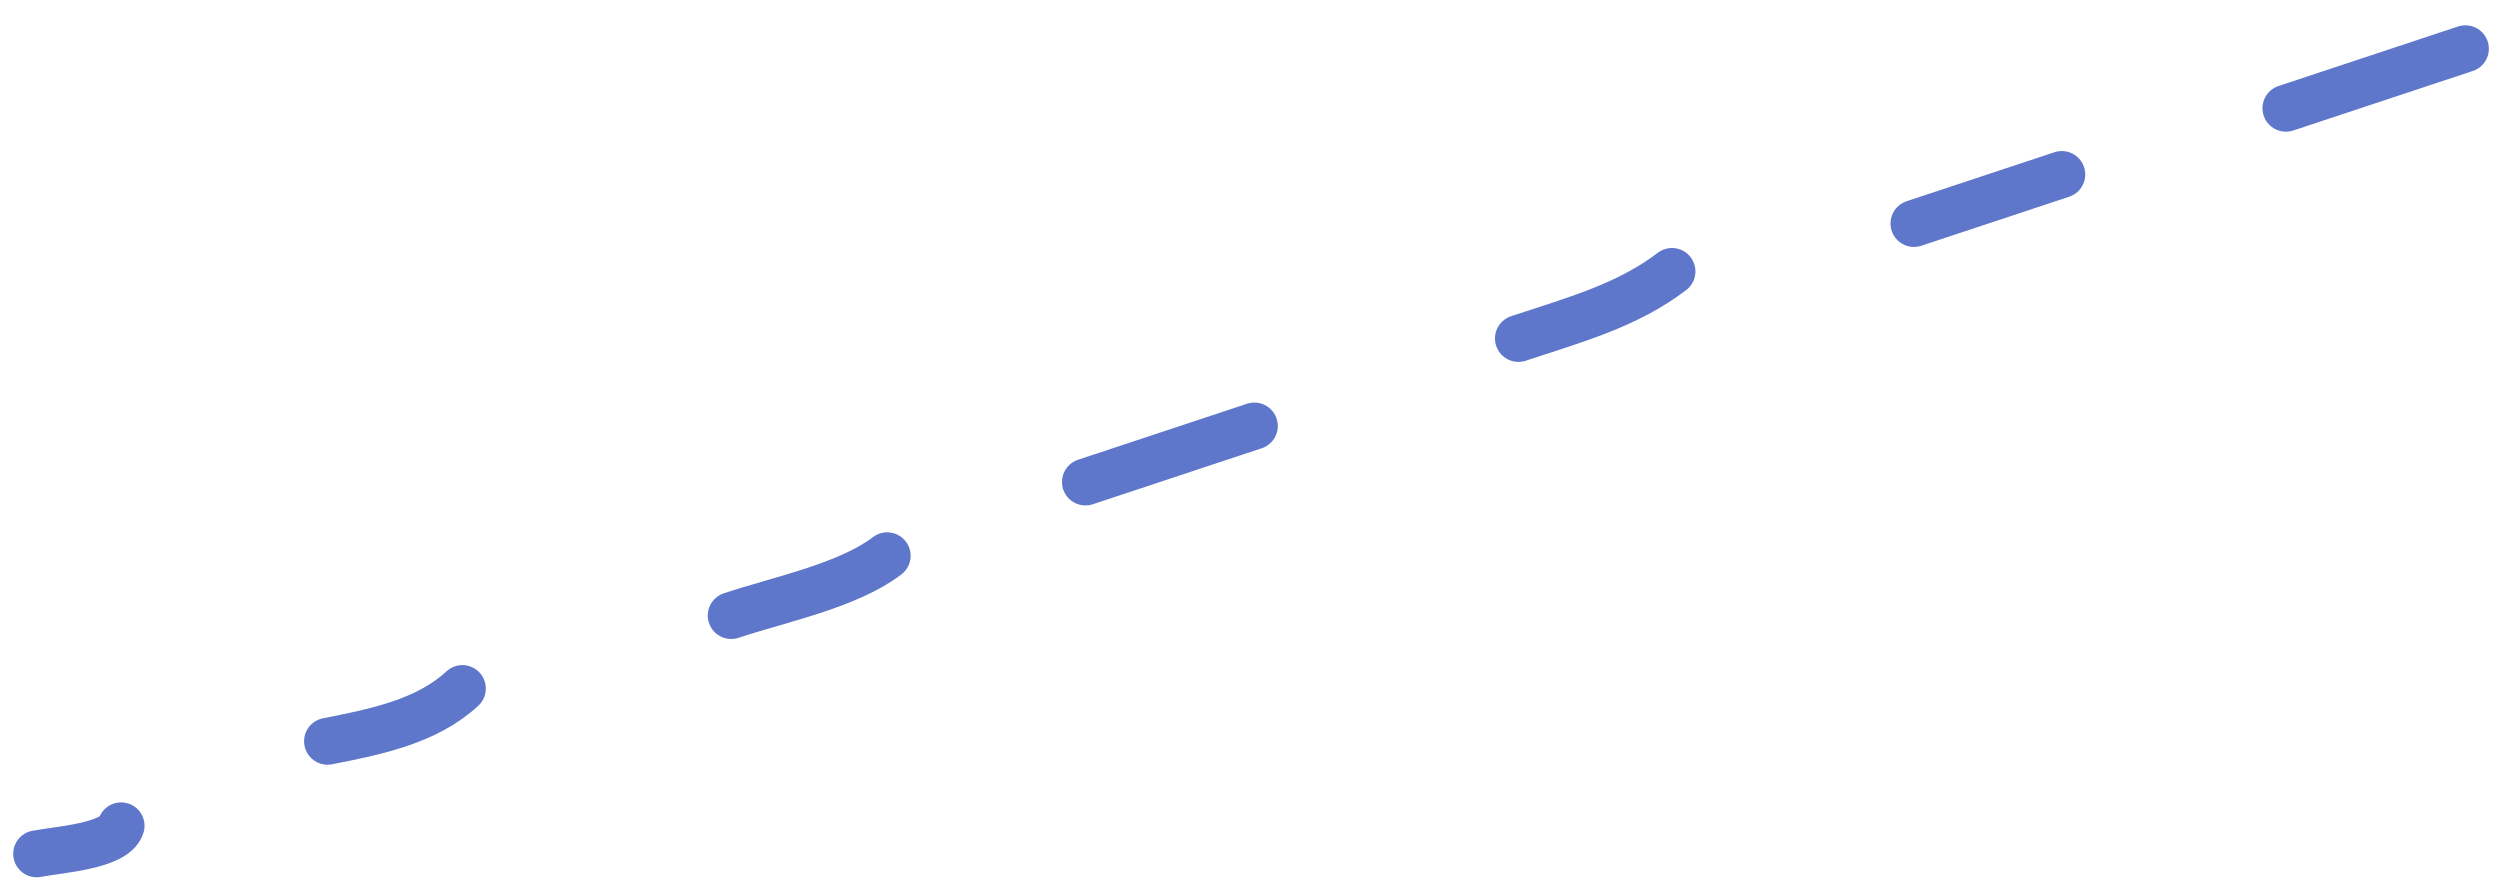 <?xml version="1.0" encoding="UTF-8"?> <svg xmlns="http://www.w3.org/2000/svg" width="160" height="57" viewBox="0 0 160 57" fill="none"> <path d="M2.345 54.645C3.787 54.368 7.336 54.156 7.751 52.853" stroke="#5F77CB" stroke-width="3" stroke-linecap="round"></path> <path d="M20.961 47.442C24.087 46.832 27.344 46.16 29.593 44.065" stroke="#5F77CB" stroke-width="3" stroke-linecap="round"></path> <path d="M46.797 39.395C49.954 38.348 54.272 37.481 56.78 35.569" stroke="#5F77CB" stroke-width="3" stroke-linecap="round"></path> <path d="M69.467 30.848L80.28 27.264" stroke="#5F77CB" stroke-width="3" stroke-linecap="round"></path> <path d="M97.178 21.662C100.765 20.473 104.143 19.556 107.008 17.372" stroke="#5F77CB" stroke-width="3" stroke-linecap="round"></path> <path d="M122.493 14.304L131.955 11.167" stroke="#5F77CB" stroke-width="3" stroke-linecap="round"></path> <path d="M146.298 6.928L157.787 3.119" stroke="#5F77CB" stroke-width="3" stroke-linecap="round"></path> </svg> 